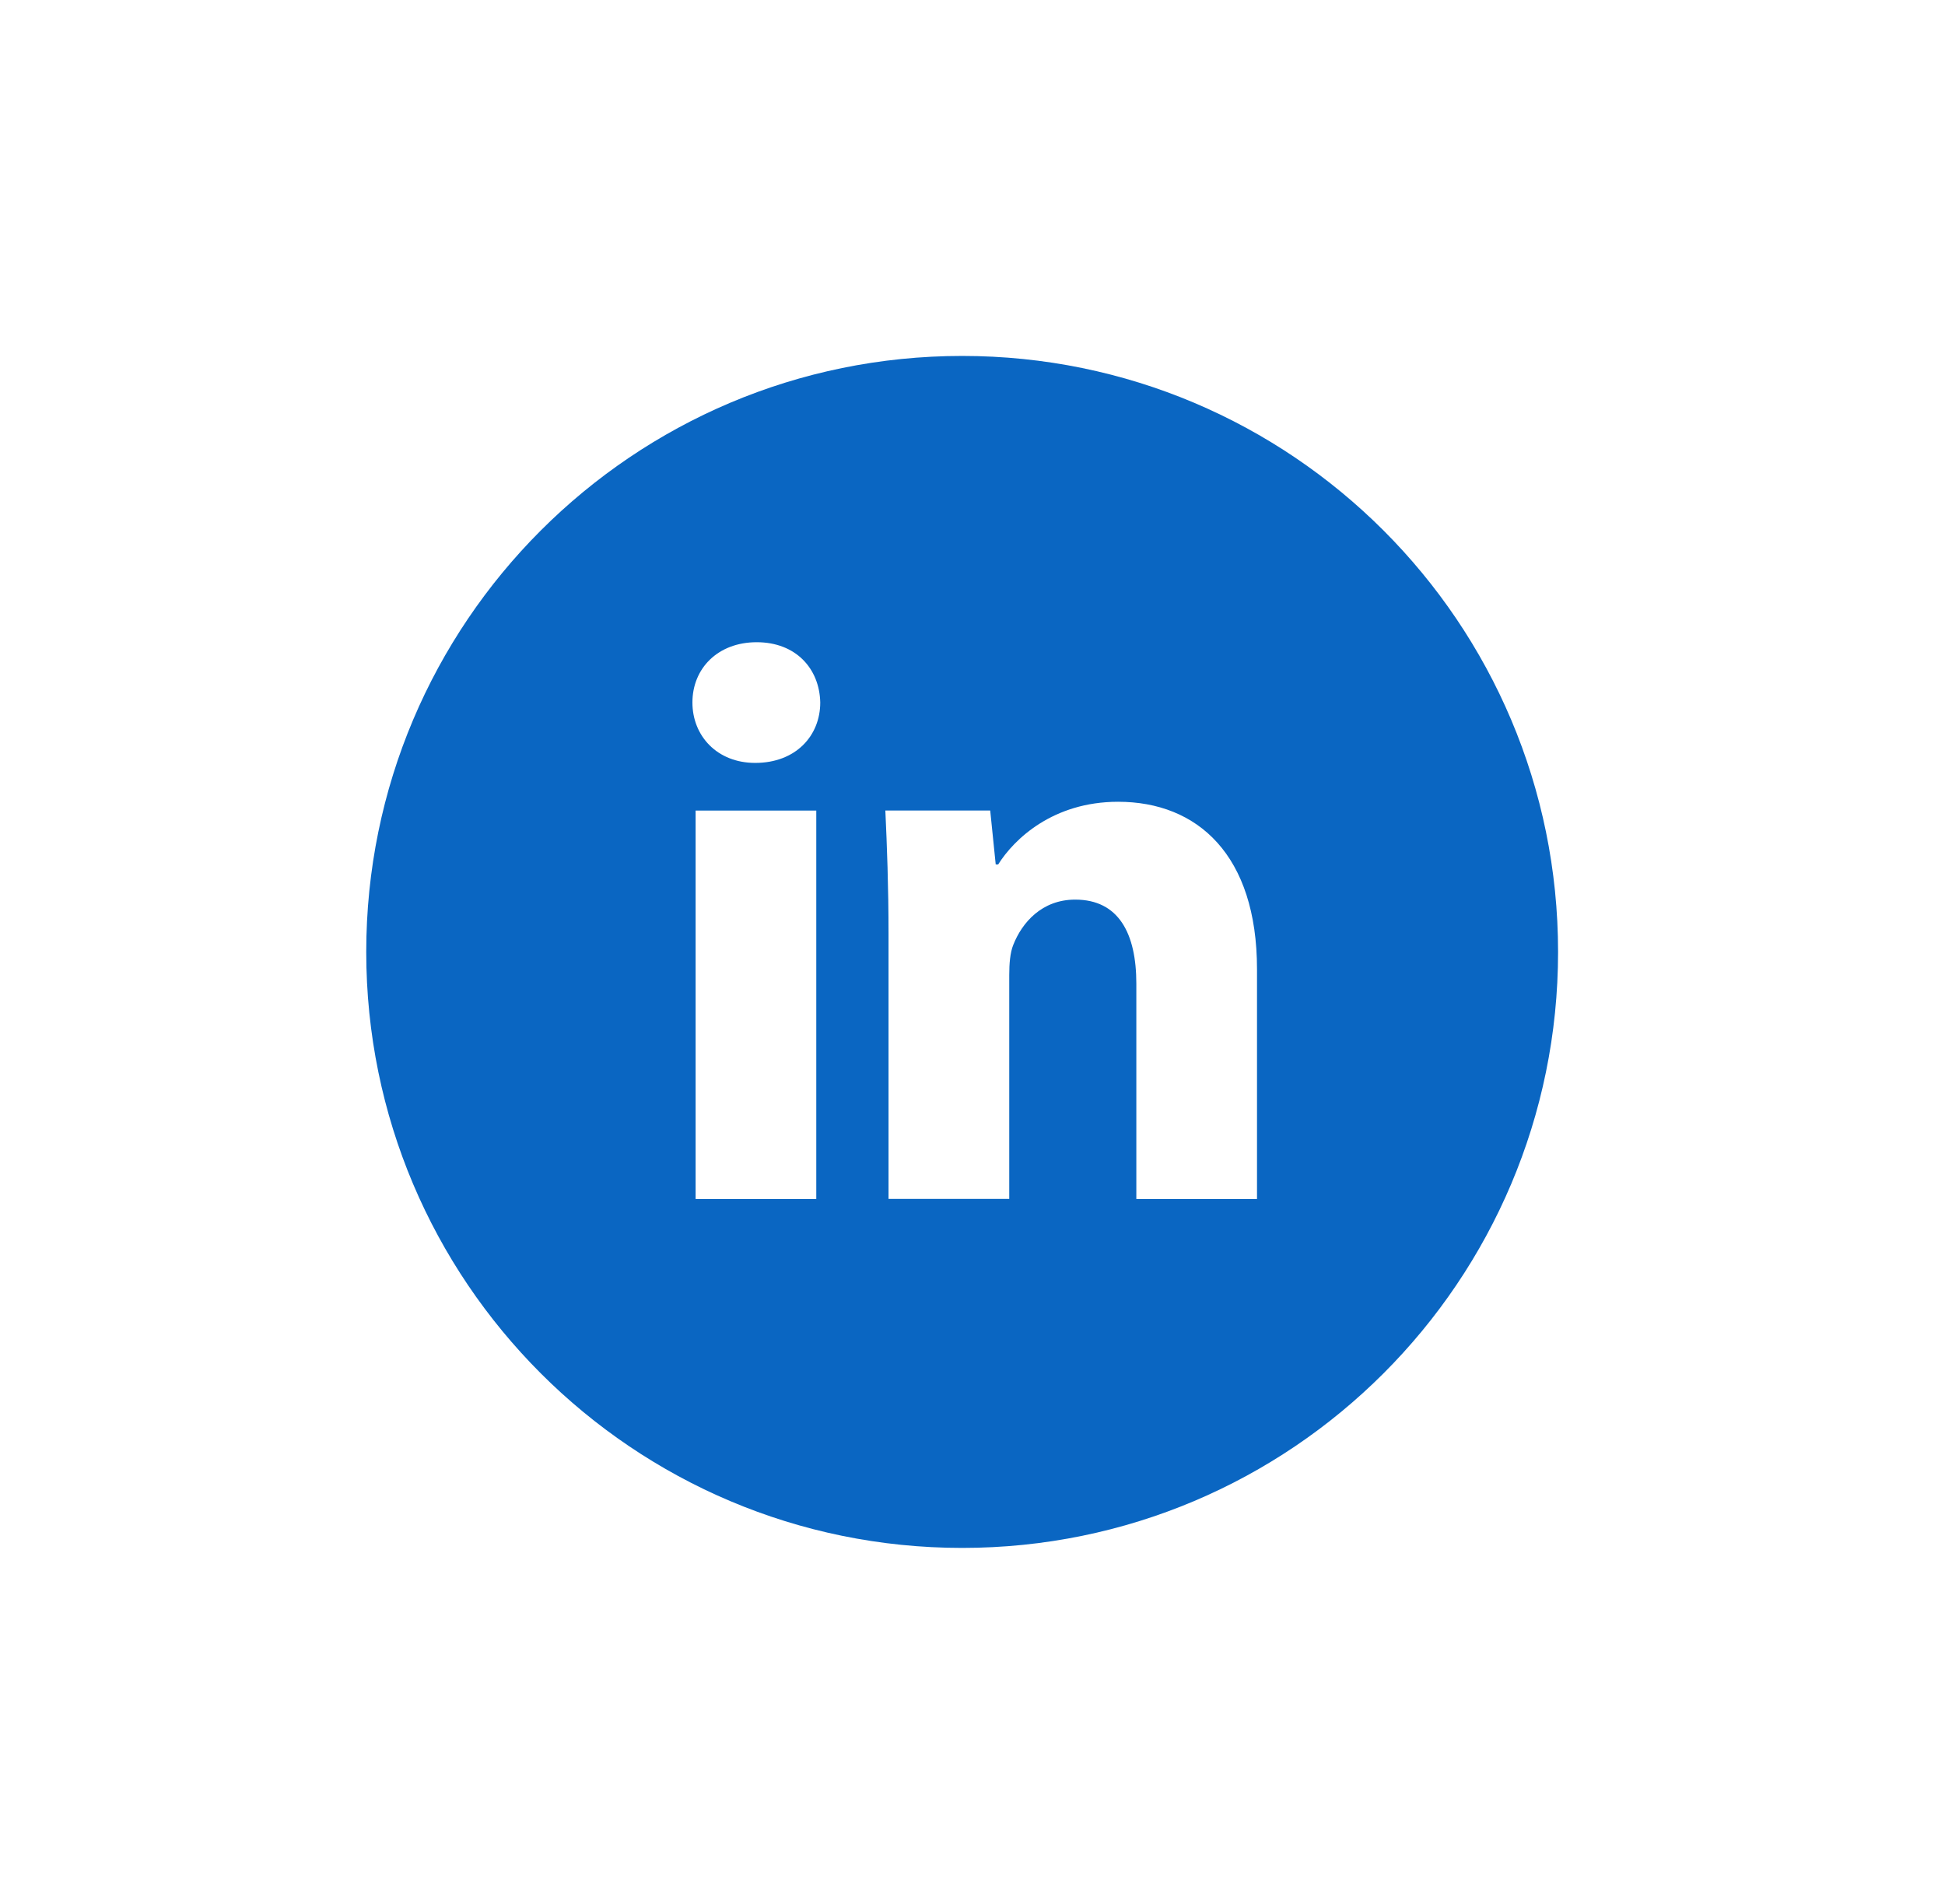 <svg width="47" height="46" viewBox="0 0 47 46" fill="none" xmlns="http://www.w3.org/2000/svg">
<g clip-path="url(#clip0_3776_711)">
<path d="M23.25 8.6C15.297 8.6 8.85 15.047 8.85 23C8.85 30.953 15.297 37.4 23.25 37.4C31.203 37.4 37.65 30.953 37.65 23C37.65 15.047 31.203 8.6 23.25 8.6ZM19.725 28.969H16.809V19.585H19.725V28.969ZM18.249 18.433C17.328 18.433 16.732 17.78 16.732 16.973C16.732 16.15 17.346 15.517 18.286 15.517C19.227 15.517 19.803 16.15 19.821 16.973C19.821 17.78 19.227 18.433 18.249 18.433ZM30.375 28.969H27.459V23.768C27.459 22.558 27.036 21.736 25.981 21.736C25.176 21.736 24.697 22.292 24.486 22.828C24.408 23.018 24.388 23.288 24.388 23.557V28.967H21.471V22.577C21.471 21.406 21.433 20.426 21.394 19.583H23.928L24.061 20.887H24.12C24.504 20.275 25.444 19.372 27.018 19.372C28.936 19.372 30.375 20.657 30.375 23.42V28.969Z" fill="#0A66C2"/>
</g>
<defs>
<clipPath id="clip0_3776_711">
<rect width="30" height="30" fill="white" transform="translate(8.25 8)"/>
</clipPath>
</defs>
</svg>
